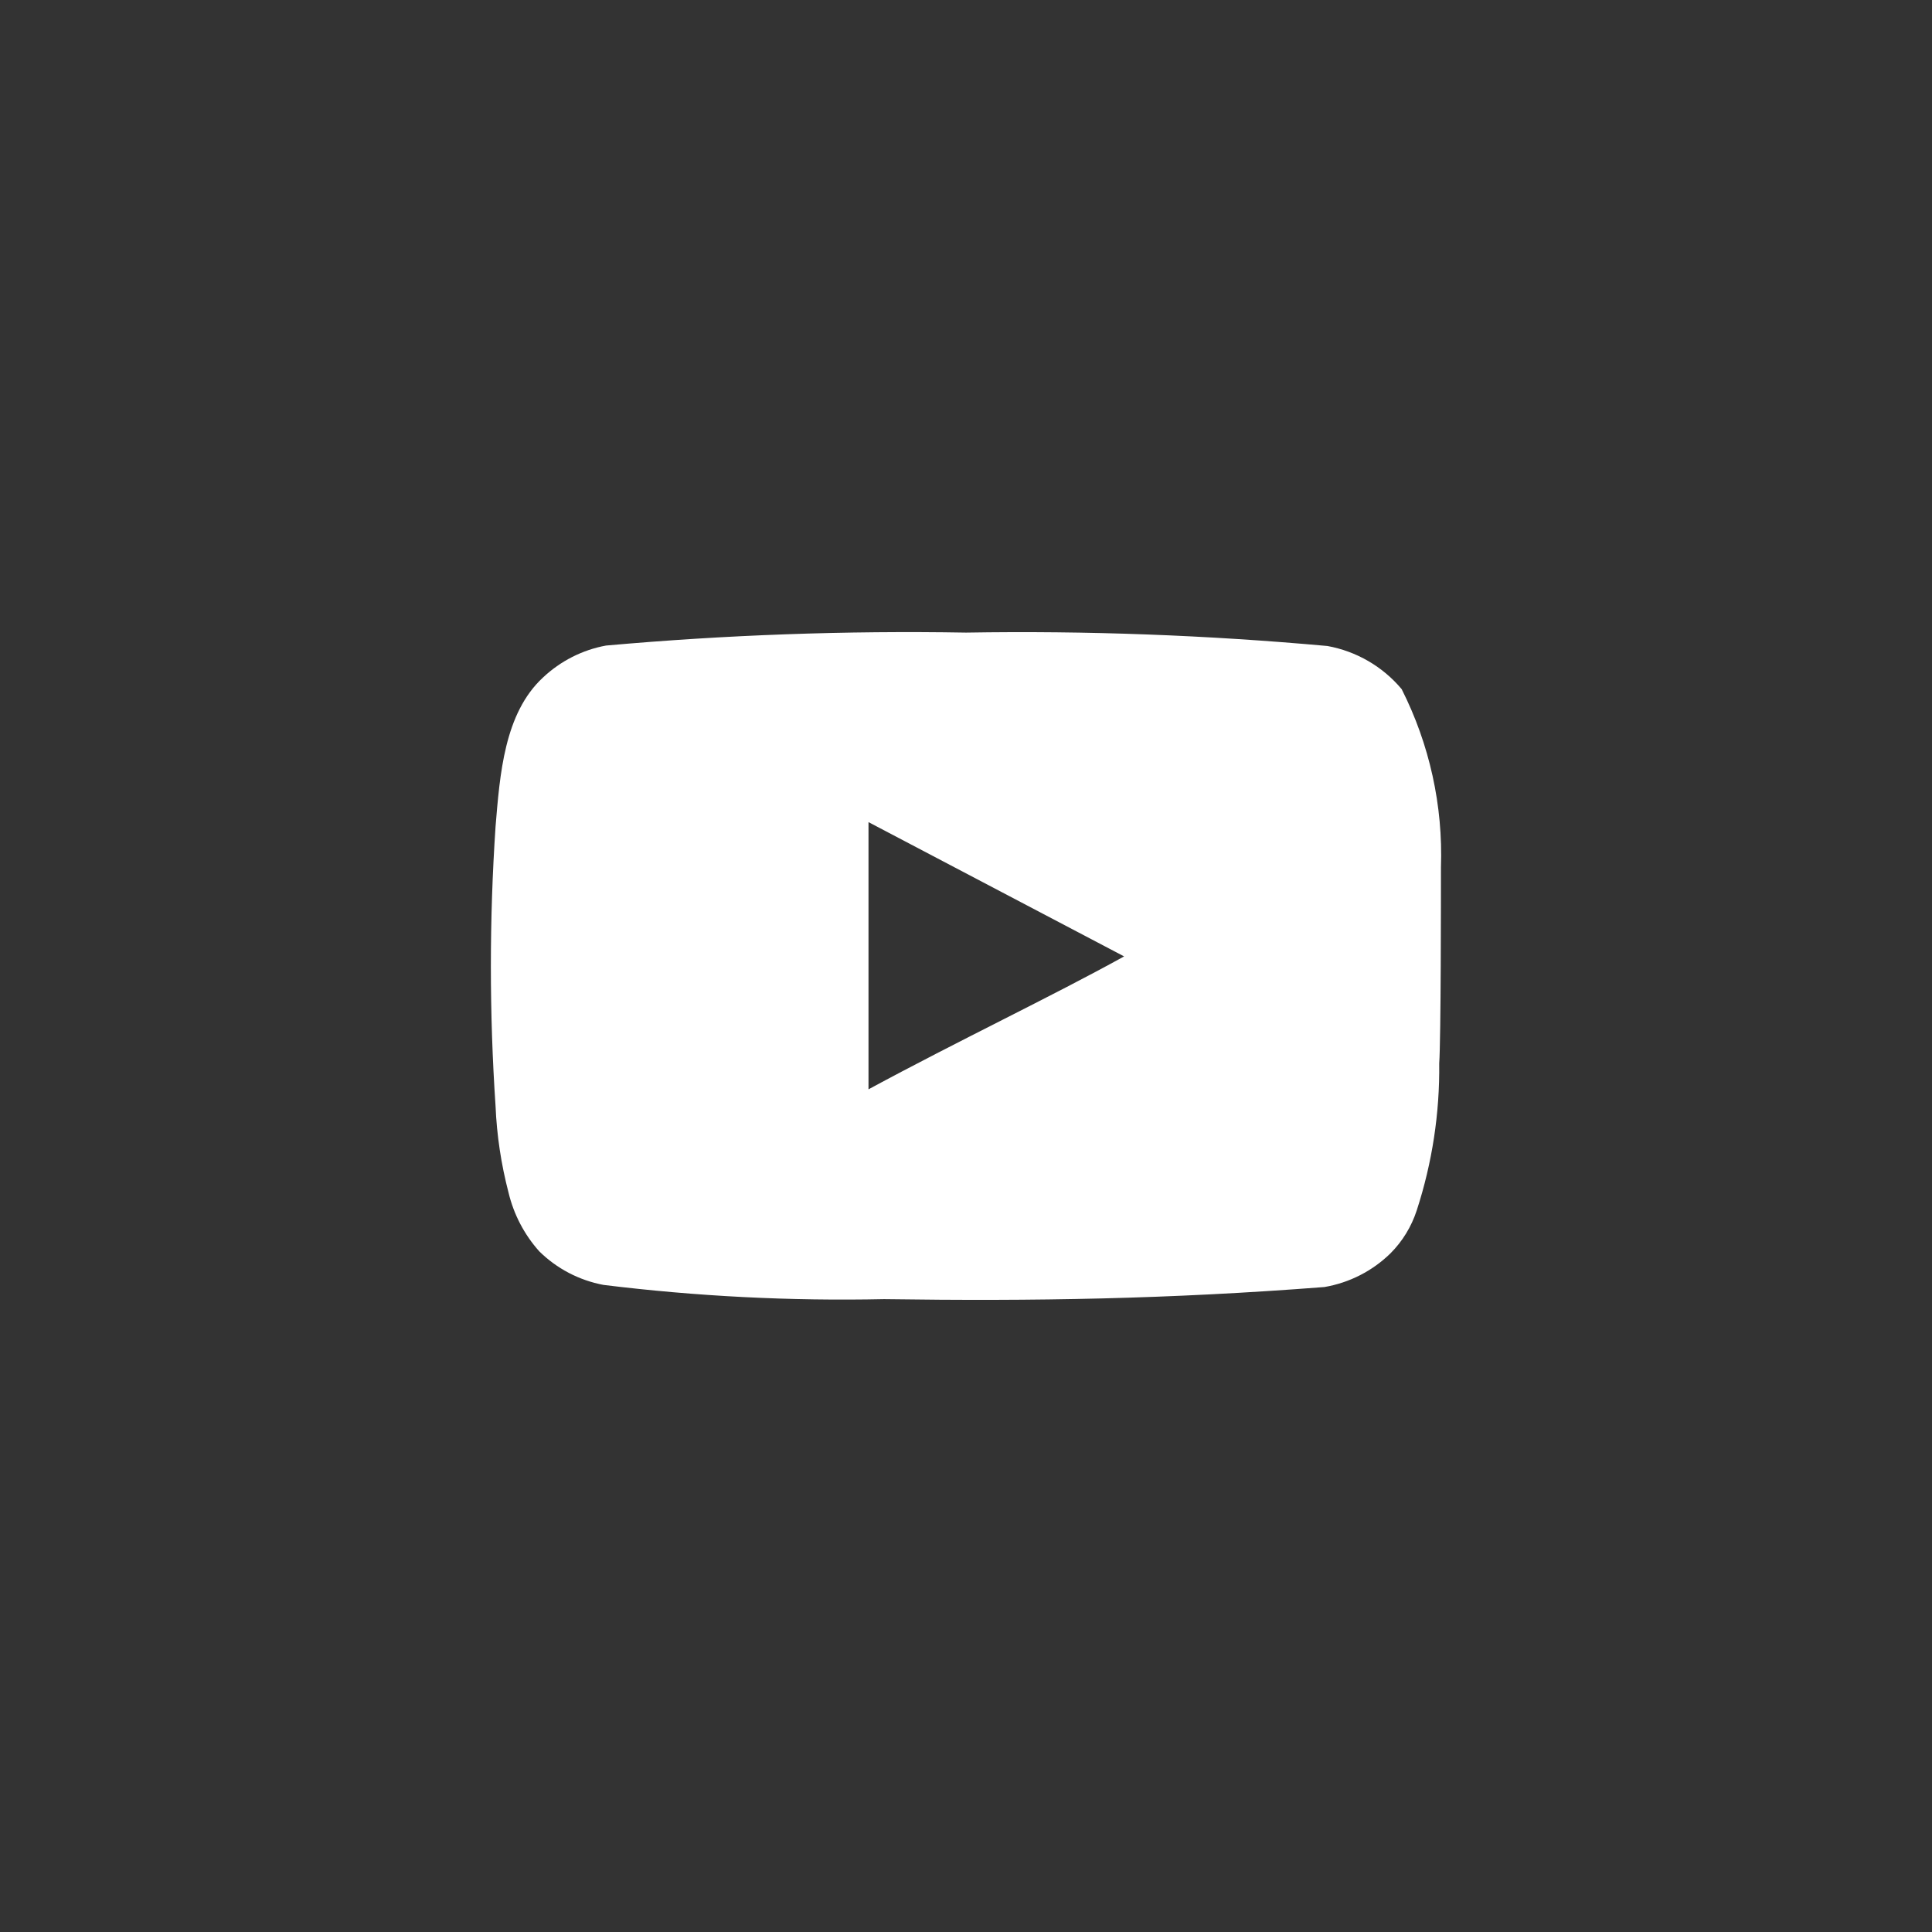 <?xml version="1.0" encoding="UTF-8"?> <svg xmlns="http://www.w3.org/2000/svg" width="30" height="30" viewBox="0 0 30 30" fill="none"><rect x="0" y="0" width="30" height="30" fill="#333333" stroke="none"/><path d="M22.375 13.47C22.408 12.51 22.198 11.558 21.765 10.701C21.471 10.35 21.063 10.113 20.612 10.031C18.747 9.862 16.874 9.792 15.001 9.823C13.136 9.791 11.27 9.858 9.411 10.024C9.044 10.091 8.704 10.264 8.432 10.52C7.829 11.077 7.762 12.029 7.695 12.833C7.598 14.279 7.598 15.73 7.695 17.177C7.714 17.629 7.782 18.079 7.896 18.517C7.977 18.856 8.14 19.169 8.372 19.429C8.645 19.699 8.993 19.881 9.371 19.952C10.816 20.13 12.272 20.204 13.728 20.173C16.074 20.206 18.132 20.173 20.565 19.985C20.952 19.919 21.31 19.737 21.591 19.462C21.778 19.275 21.918 19.045 22 18.792C22.239 18.056 22.357 17.287 22.348 16.513C22.375 16.138 22.375 13.872 22.375 13.47ZM13.486 16.915V12.766L17.455 14.851C16.342 15.467 14.874 16.164 13.486 16.915Z" fill="white"></path></svg> 